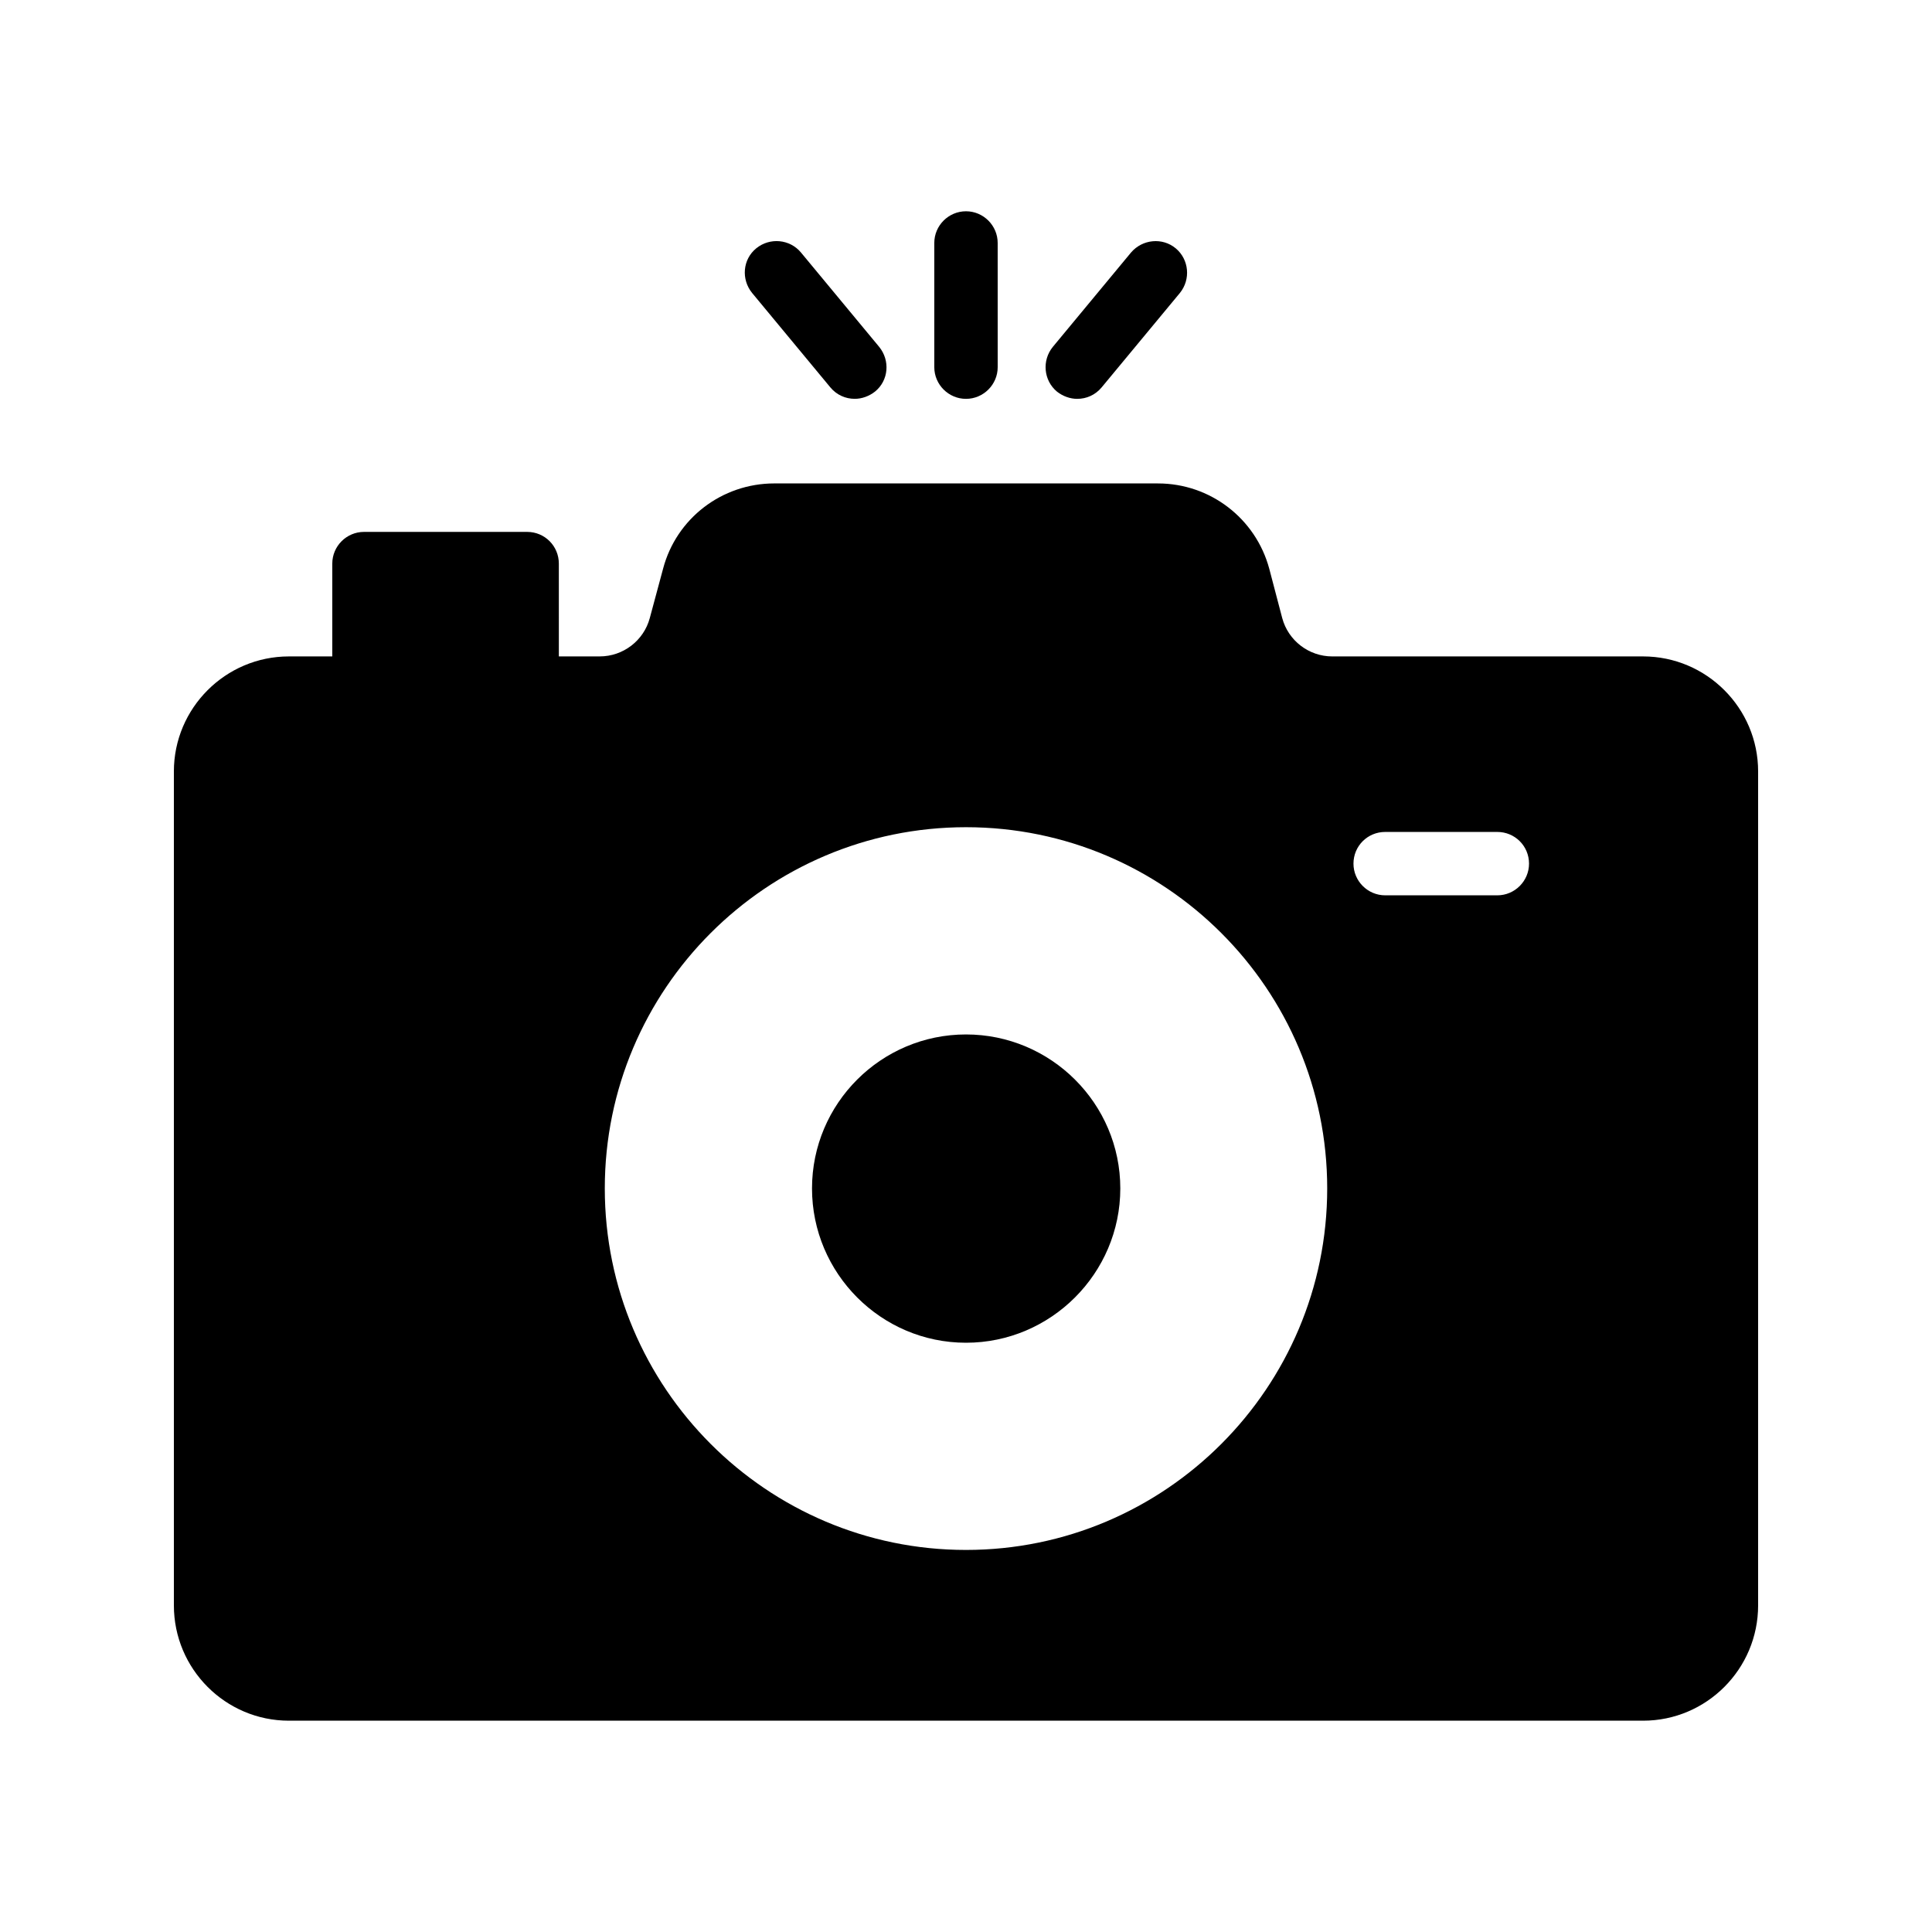 <?xml version="1.0" encoding="UTF-8"?>
<!-- Uploaded to: ICON Repo, www.svgrepo.com, Generator: ICON Repo Mixer Tools -->
<svg fill="#000000" width="800px" height="800px" version="1.1" viewBox="144 144 512 512" xmlns="http://www.w3.org/2000/svg">
 <g>
  <path d="m400 418.14c-22.504 0-40.809 18.305-40.809 40.809 0 22.504 18.305 40.891 40.809 40.891s40.891-18.391 40.891-40.891c0-22.504-18.387-40.809-40.891-40.809z"/>
  <path d="m579.44 317.96h-82.371c-6.215 0-11.672-4.199-13.266-10.16l-3.441-13.098c-3.609-13.352-15.703-22.586-29.473-22.586l-101.69-0.004c-13.855 0-25.945 9.238-29.473 22.586l-3.527 13.098c-1.594 5.961-7.055 10.16-13.266 10.16h-10.832l-0.004-24.598c0-4.617-3.695-8.398-8.398-8.398h-43.242c-4.617 0-8.398 3.777-8.398 8.398v24.602h-11.5c-16.793 0-30.48 13.688-30.48 30.48v221c0 16.879 13.688 30.562 30.48 30.562h358.88c16.793 0 30.48-13.688 30.48-30.562v-221c0-16.793-13.688-30.48-30.48-30.48zm-179.44 236.79c-52.816 0-95.723-42.992-95.723-95.809 0-52.816 42.906-95.723 95.723-95.723s95.723 42.906 95.723 95.723c0 52.816-42.906 95.809-95.723 95.809zm140.81-173.48h-29.727c-4.617 0-8.398-3.777-8.398-8.398 0-4.703 3.777-8.398 8.398-8.398h29.727c4.617 0 8.398 3.695 8.398 8.398 0 4.621-3.781 8.398-8.398 8.398z"/>
  <path d="m429.47 249.7c2.434 0 4.785-1.008 6.465-3.023l20.738-25.023c2.938-3.609 2.434-8.902-1.09-11.84-3.527-2.938-8.816-2.434-11.84 1.094l-20.738 25.023c-2.938 3.609-2.434 8.902 1.09 11.84 1.594 1.258 3.527 1.93 5.375 1.93z"/>
  <path d="m364.06 246.67c1.68 2.016 4.031 3.023 6.465 3.023 1.848 0 3.777-0.672 5.375-1.93 3.609-2.938 4.031-8.23 1.09-11.84l-20.738-25.023c-2.938-3.527-8.227-4.031-11.84-1.094-3.609 2.938-4.031 8.23-1.09 11.84z"/>
  <path d="m400 249.7c4.617 0 8.398-3.777 8.398-8.398l-0.004-32.914c0-4.617-3.777-8.398-8.398-8.398-4.617 0-8.398 3.777-8.398 8.398v32.914c0.004 4.621 3.781 8.398 8.402 8.398z"/>
 </g>
</svg>